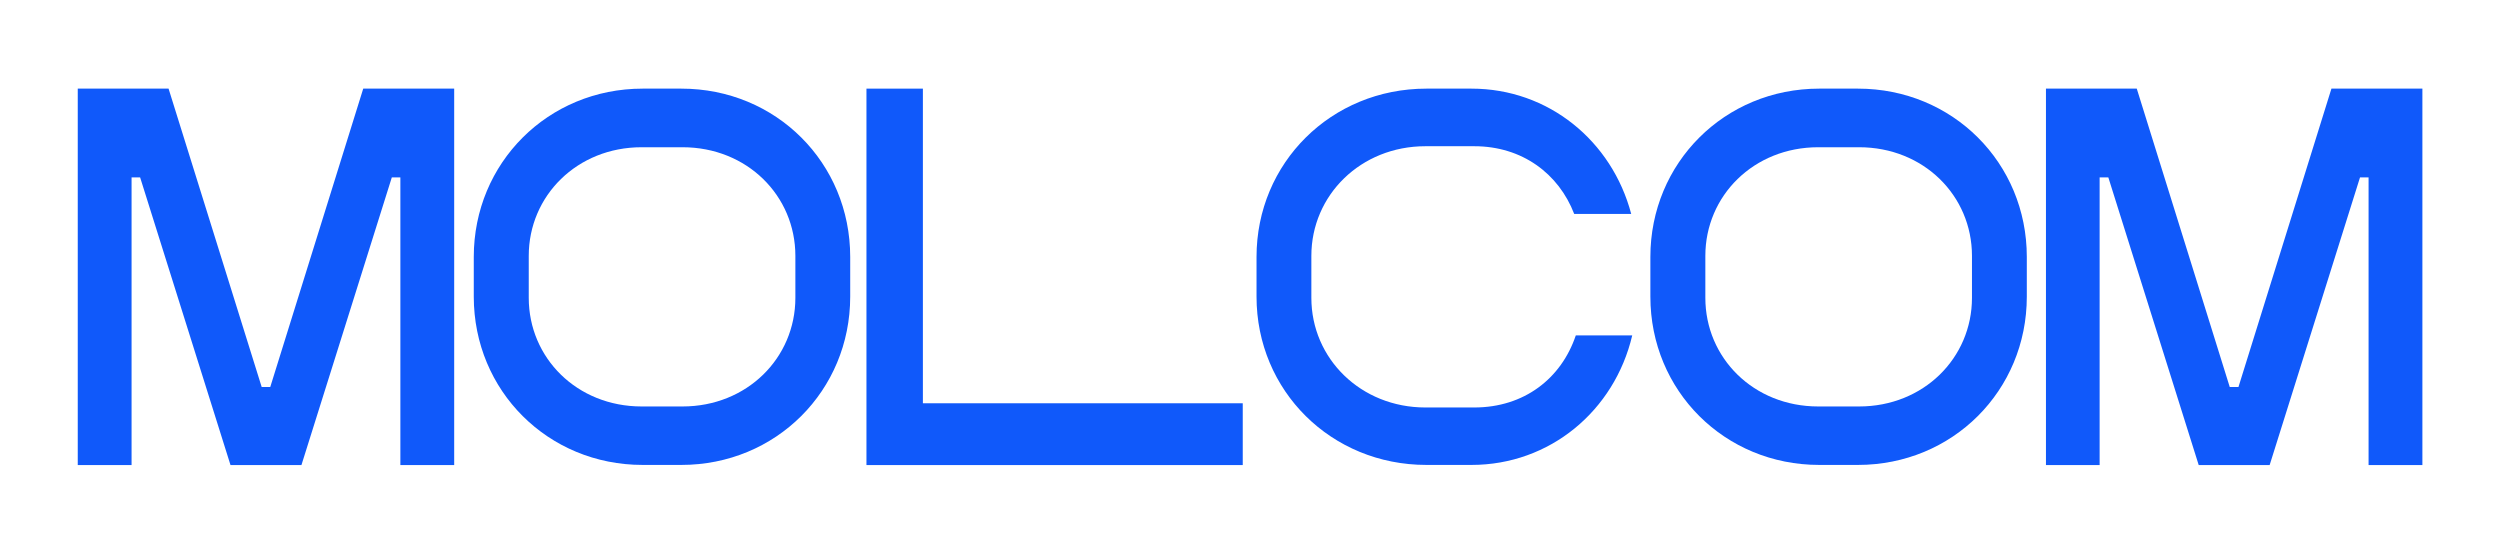 <?xml version="1.0" encoding="UTF-8"?> <svg xmlns="http://www.w3.org/2000/svg" xmlns:xlink="http://www.w3.org/1999/xlink" version="1.1" id="Слой_1" x="0px" y="0px" viewBox="0 0 172.34 38.17" style="enable-background:new 0 0 172.34 38.17;" xml:space="preserve"> <style type="text/css"> .st0{fill:#1059FA;} </style> <g> <polygon class="st0" points="18.63,26.68 18.04,26.68 11.62,6.11 5.36,6.11 5.36,32.06 9.07,32.06 9.07,12.23 9.66,12.23 15.89,32.06 20.78,32.06 27.01,12.23 27.6,12.23 27.6,32.06 31.31,32.06 31.31,6.11 25.04,6.11 "></polygon> <path class="st0" d="M46.97,6.11H44.3c-6.52,0-11.64,5.12-11.64,11.6v2.74c0,6.49,5.12,11.6,11.64,11.6h2.67 c6.52,0,11.64-5.12,11.64-11.6v-2.74C58.61,11.23,53.5,6.11,46.97,6.11 M54.83,20.53c0,4.15-3.34,7.49-7.78,7.49h-2.82 c-4.45,0-7.78-3.34-7.78-7.49v-2.89c0-4.15,3.34-7.49,7.78-7.49h2.82c4.45,0,7.78,3.34,7.78,7.49V20.53z"></path> <polygon class="st0" points="63.62,6.11 59.73,6.11 59.73,32.06 85.67,32.06 85.67,27.8 63.62,27.8 "></polygon> <path class="st0" d="M101.63,28.09h-3.37c-4.45,0-7.86-3.37-7.86-7.56v-2.89c0-4.19,3.41-7.56,7.86-7.56h3.37 c3.3,0,5.82,1.89,6.89,4.67h3.93c-1.33-5.04-5.71-8.64-11.01-8.64h-3.11c-6.56,0-11.71,5.12-11.71,11.6v2.74 c0,6.49,5.15,11.6,11.71,11.6h3.11c5.41,0,9.86-3.74,11.08-8.93h-3.89C107.63,26.09,105.07,28.09,101.63,28.09"></path> <path class="st0" d="M128.08,6.11h-2.67c-6.52,0-11.64,5.12-11.64,11.6v2.74c0,6.49,5.12,11.6,11.64,11.6h2.67 c6.52,0,11.64-5.12,11.64-11.6v-2.74C139.72,11.23,134.61,6.11,128.08,6.11 M135.94,20.53c0,4.15-3.34,7.49-7.78,7.49h-2.82 c-4.45,0-7.78-3.34-7.78-7.49v-2.89c0-4.15,3.34-7.49,7.78-7.49h2.82c4.45,0,7.78,3.34,7.78,7.49V20.53z"></path> <polygon class="st0" points="154.31,26.68 153.71,26.68 147.3,6.11 141.04,6.11 141.04,32.06 144.74,32.06 144.74,12.23 145.34,12.23 151.57,32.06 156.46,32.06 162.69,12.23 163.28,12.23 163.28,32.06 166.99,32.06 166.99,6.11 160.72,6.11 "></polygon> </g> </svg> 
